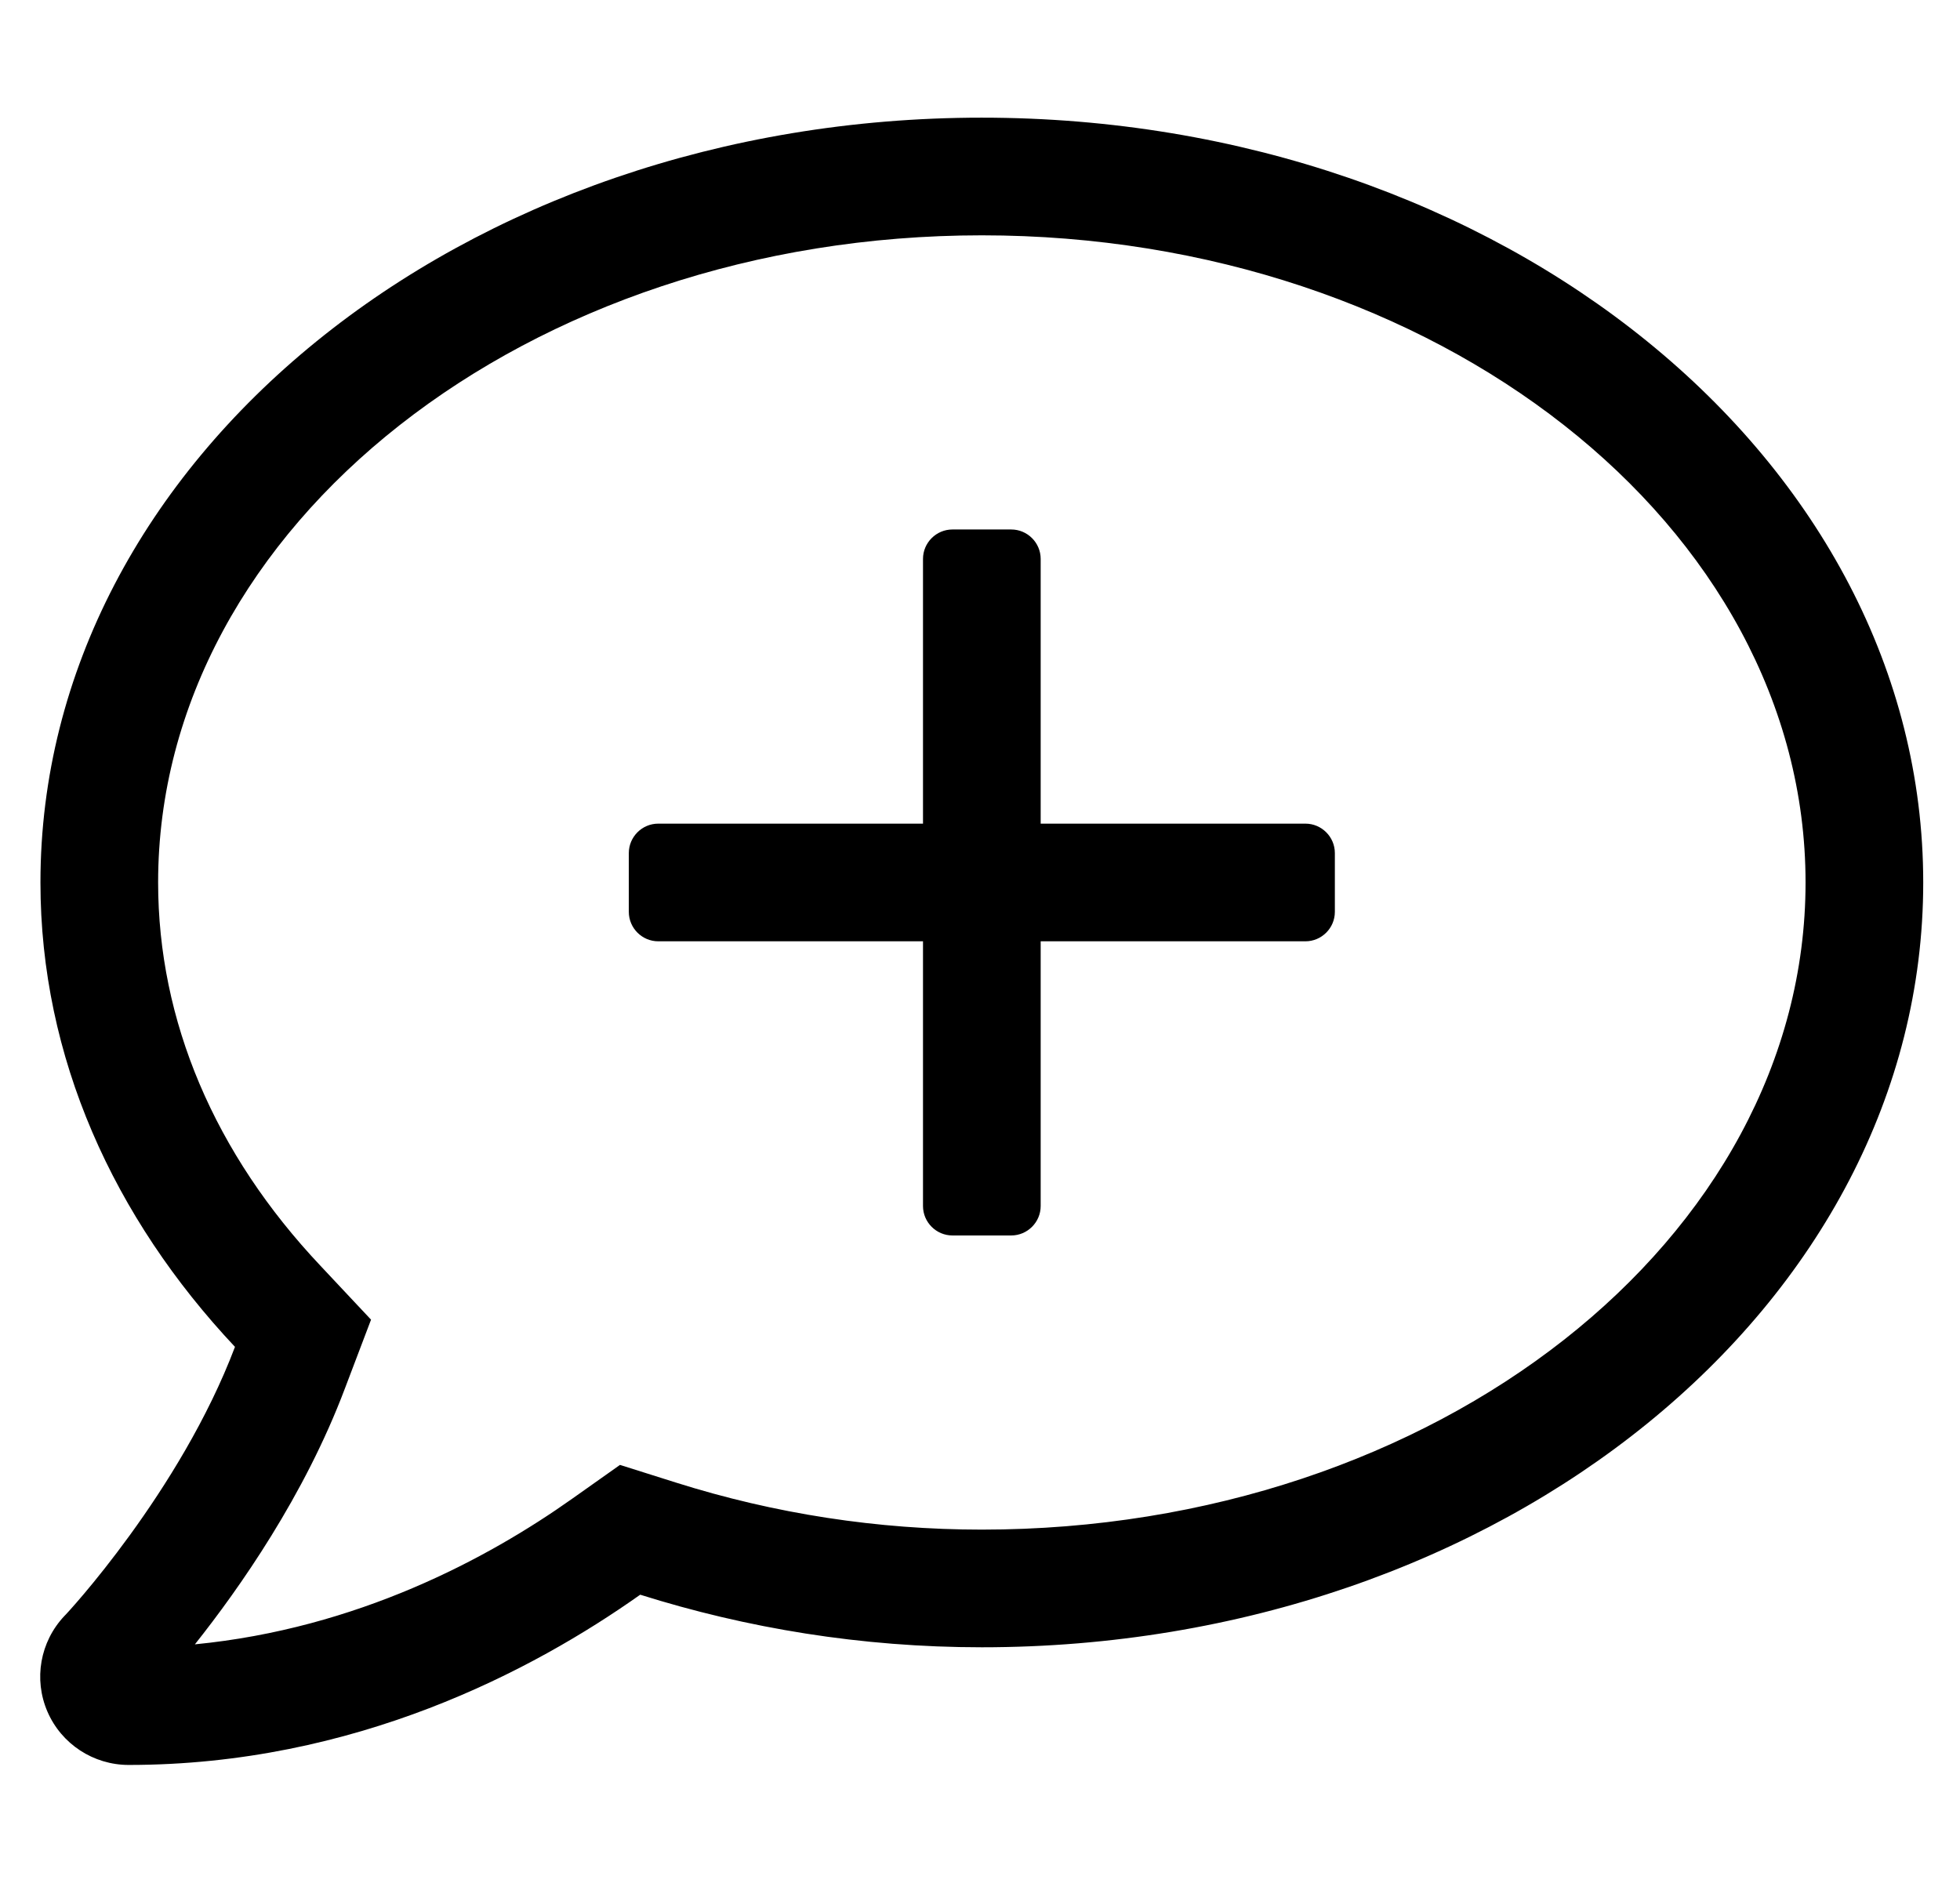 <?xml version="1.0" standalone="no"?>
<!DOCTYPE svg PUBLIC "-//W3C//DTD SVG 1.1//EN" "http://www.w3.org/Graphics/SVG/1.1/DTD/svg11.dtd" >
<svg xmlns="http://www.w3.org/2000/svg" xmlns:xlink="http://www.w3.org/1999/xlink" version="1.1" viewBox="-11 0 533 512">
   <path fill="currentColor"
d="M344 224c4.4 0 8 3.6 8 8v16c0 4.4 -3.6 8 -8 8h-72v72c0 4.4 -3.6 8 -8 8h-16c-4.4 0 -8 -3.6 -8 -8v-72h-72c-4.4 0 -8 -3.6 -8 -8v-16c0 -4.4 3.6 -8 8 -8h72v-72c0 -4.4 3.6 -8 8 -8h16
c4.4 0 8 3.6 8 8v72h72zM256 32c141.4 0 256 93.1 256 208s-114.6 208 -256 208c-32.8 0 -64 -5.2 -92.9 -14.3c-29.1 20.6 -77.6 46.3 -139.1 46.3c-9.6 0 -18.3 -5.7 -22.1 -14.5
c-3.801 -8.8 -2 -19 4.6 -26c0.5 -0.4 31.5 -33.8 46.4 -73.2c-33 -35.1 -52.9 -78.7 -52.9 -126.3c0 -114.9 114.6 -208 256 -208zM256 416c123.5 0 224 -79 224 -176s-100.5 -176 -224 -176s-224 79 -224 176
c0 37.6 15.3 73.7 44.2 104.3l13.7 14.601l-7.101 18.699c-11 29.2 -28.8 54.5 -40.8 69.601c44.1 -4.3 79.6 -23.3 102.6 -39.601l13 -9.199l15.2 4.8c26.9 8.5 54.9 12.8 83.2 12.8z" />
</svg>
